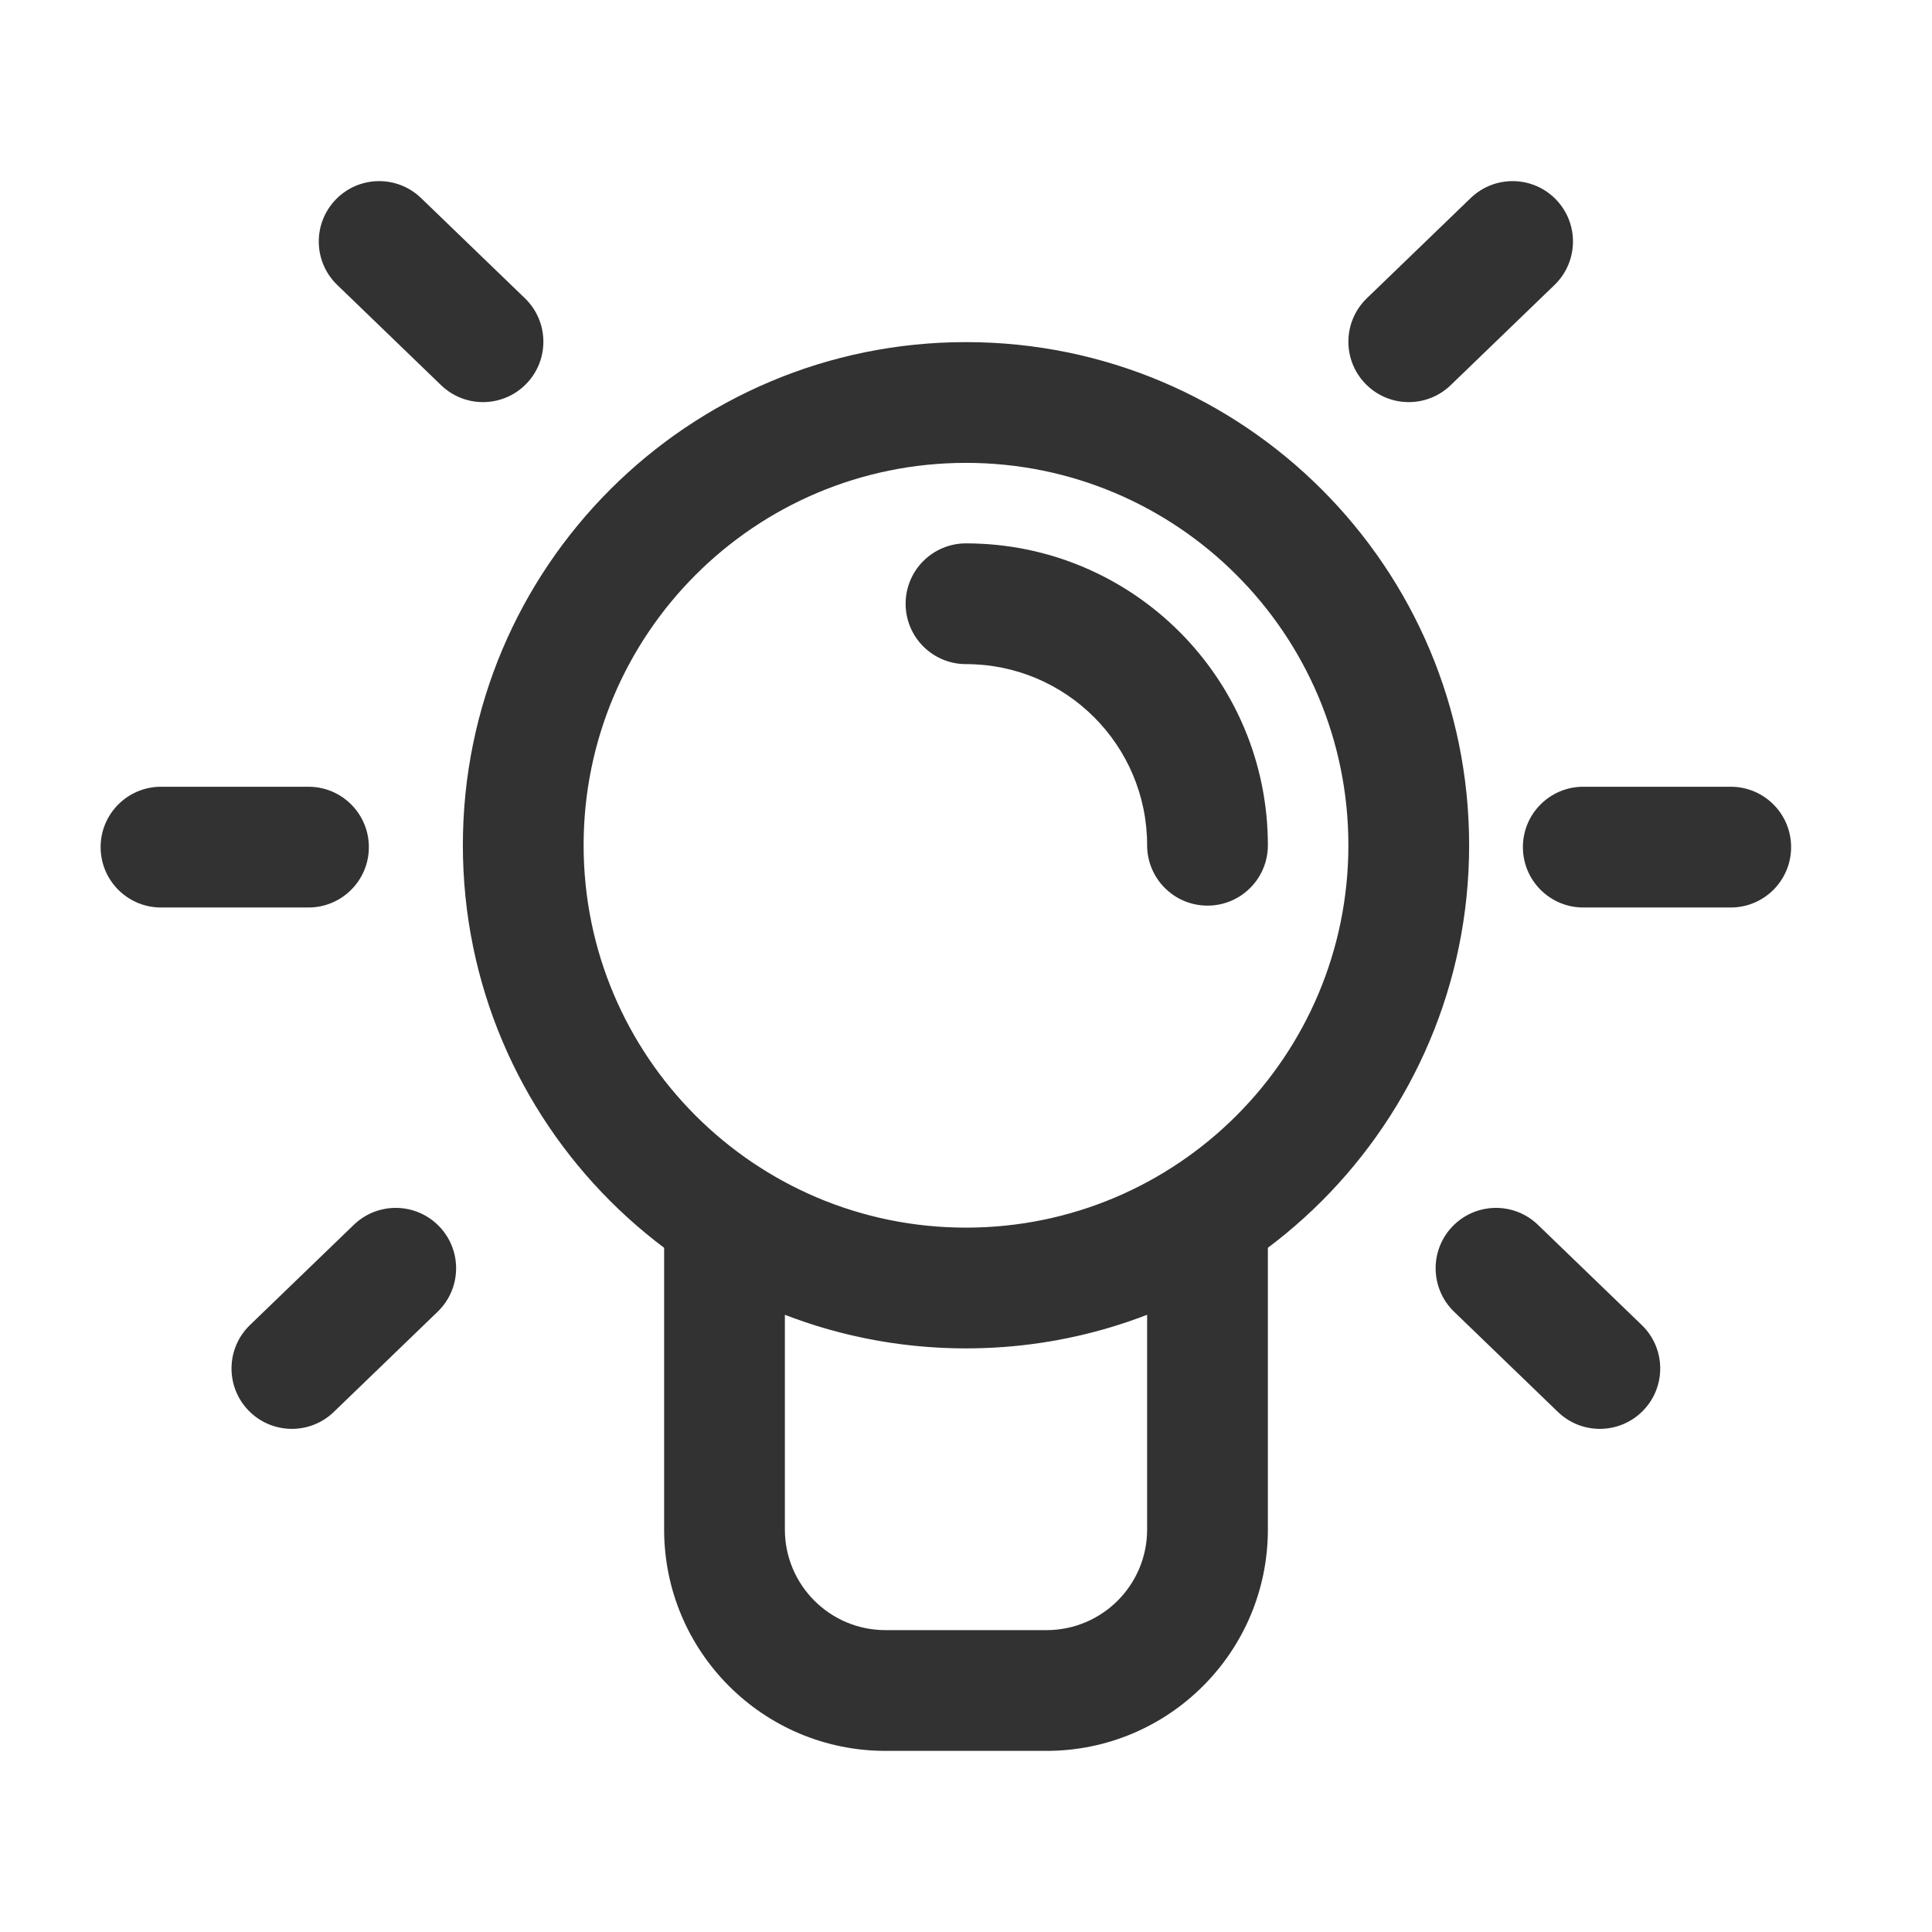 <svg width="64" height="64" viewBox="0 0 64 64" fill="none" xmlns="http://www.w3.org/2000/svg">
<path d="M40 40.295H42C42 39.561 41.598 38.886 40.953 38.536C40.307 38.187 39.523 38.219 38.908 38.62L40 40.295ZM24 40.295L25.092 38.62C24.478 38.219 23.693 38.187 23.047 38.536C22.402 38.886 22 39.561 22 40.295H24ZM29.333 56L29.333 58H29.333L29.333 56ZM34.667 56L34.667 54H34.667L34.667 56ZM32 18C30.895 18 30 18.895 30 20C30 21.105 30.895 22 32 22V20V18ZM38 28C38 29.105 38.895 30 40 30C41.105 30 42 29.105 42 28H40H38ZM14.498 43.452C15.293 42.685 15.316 41.419 14.548 40.624C13.781 39.829 12.515 39.807 11.72 40.574L13.109 42.013L14.498 43.452ZM8.28 43.894C7.486 44.661 7.463 45.928 8.23 46.722C8.998 47.517 10.264 47.539 11.058 46.772L9.669 45.333L8.28 43.894ZM14.611 12.759C15.406 13.527 16.672 13.504 17.439 12.709C18.206 11.915 18.184 10.649 17.389 9.881L16 11.32L14.611 12.759ZM13.949 6.561C13.154 5.794 11.888 5.816 11.121 6.611C10.354 7.406 10.376 8.672 11.171 9.439L12.56 8L13.949 6.561ZM5.333 26.062C4.229 26.062 3.333 26.957 3.333 28.062C3.333 29.166 4.229 30.062 5.333 30.062V28.062V26.062ZM10.219 30.062C11.323 30.062 12.219 29.166 12.219 28.062C12.219 26.957 11.323 26.062 10.219 26.062V28.062V30.062ZM50.946 40.574C50.152 39.807 48.886 39.829 48.118 40.624C47.351 41.419 47.374 42.685 48.168 43.452L49.557 42.013L50.946 40.574ZM51.608 46.772C52.403 47.539 53.669 47.517 54.436 46.722C55.203 45.928 55.181 44.661 54.386 43.894L52.997 45.333L51.608 46.772ZM45.278 9.881C44.483 10.649 44.461 11.915 45.228 12.709C45.995 13.504 47.261 13.527 48.056 12.759L46.667 11.32L45.278 9.881ZM51.496 9.439C52.29 8.672 52.313 7.406 51.546 6.611C50.779 5.816 49.512 5.794 48.718 6.561L50.107 8L51.496 9.439ZM57.333 30.062C58.438 30.062 59.333 29.166 59.333 28.062C59.333 26.957 58.438 26.062 57.333 26.062V28.062V30.062ZM52.448 26.062C51.343 26.062 50.448 26.957 50.448 28.062C50.448 29.166 51.343 30.062 52.448 30.062V28.062V26.062ZM40 40.295L38.908 38.62C36.922 39.914 34.552 40.667 32 40.667V42.667V44.667C35.351 44.667 38.477 43.676 41.092 41.97L40 40.295ZM32 42.667V40.667C29.448 40.667 27.078 39.914 25.092 38.62L24 40.295L22.908 41.97C25.523 43.676 28.649 44.667 32 44.667V42.667ZM24 50.666H26V40.295H24H22V50.666H24ZM29.333 56L29.333 54C27.492 54 26 52.507 26 50.666H24H22C22 54.716 25.283 58 29.333 58L29.333 56ZM34.667 56L34.667 54L29.333 54L29.333 56L29.333 58L34.666 58L34.667 56ZM40 50.666H38C38 52.508 36.508 54 34.667 54L34.667 56L34.666 58C38.717 58 42 54.717 42 50.666H40ZM40 40.295H38V50.666H40H42V40.295H40ZM46.667 28H44.667C44.667 34.996 38.996 40.667 32 40.667V42.667V44.667C41.205 44.667 48.667 37.205 48.667 28H46.667ZM32 42.667V40.667C25.005 40.667 19.333 34.996 19.333 28H17.333H15.333C15.333 37.205 22.795 44.667 32 44.667V42.667ZM17.333 28H19.333C19.333 21.004 25.004 15.333 32 15.333V13.333V11.333C22.795 11.333 15.333 18.795 15.333 28H17.333ZM32 13.333V15.333C38.996 15.333 44.667 21.004 44.667 28H46.667H48.667C48.667 18.795 41.205 11.333 32 11.333V13.333ZM32 20V22C35.314 22 38 24.686 38 28H40H42C42 22.477 37.523 18 32 18V20ZM13.109 42.013L11.72 40.574L8.28 43.894L9.669 45.333L11.058 46.772L14.498 43.452L13.109 42.013ZM16 11.32L17.389 9.881L13.949 6.561L12.56 8L11.171 9.439L14.611 12.759L16 11.32ZM5.333 28.062V30.062H10.219V28.062V26.062H5.333V28.062ZM49.557 42.013L48.168 43.452L51.608 46.772L52.997 45.333L54.386 43.894L50.946 40.574L49.557 42.013ZM46.667 11.32L48.056 12.759L51.496 9.439L50.107 8L48.718 6.561L45.278 9.881L46.667 11.32ZM57.333 28.062V26.062H52.448V28.062V30.062H57.333V28.062Z" fill="#333232"/>
</svg>
